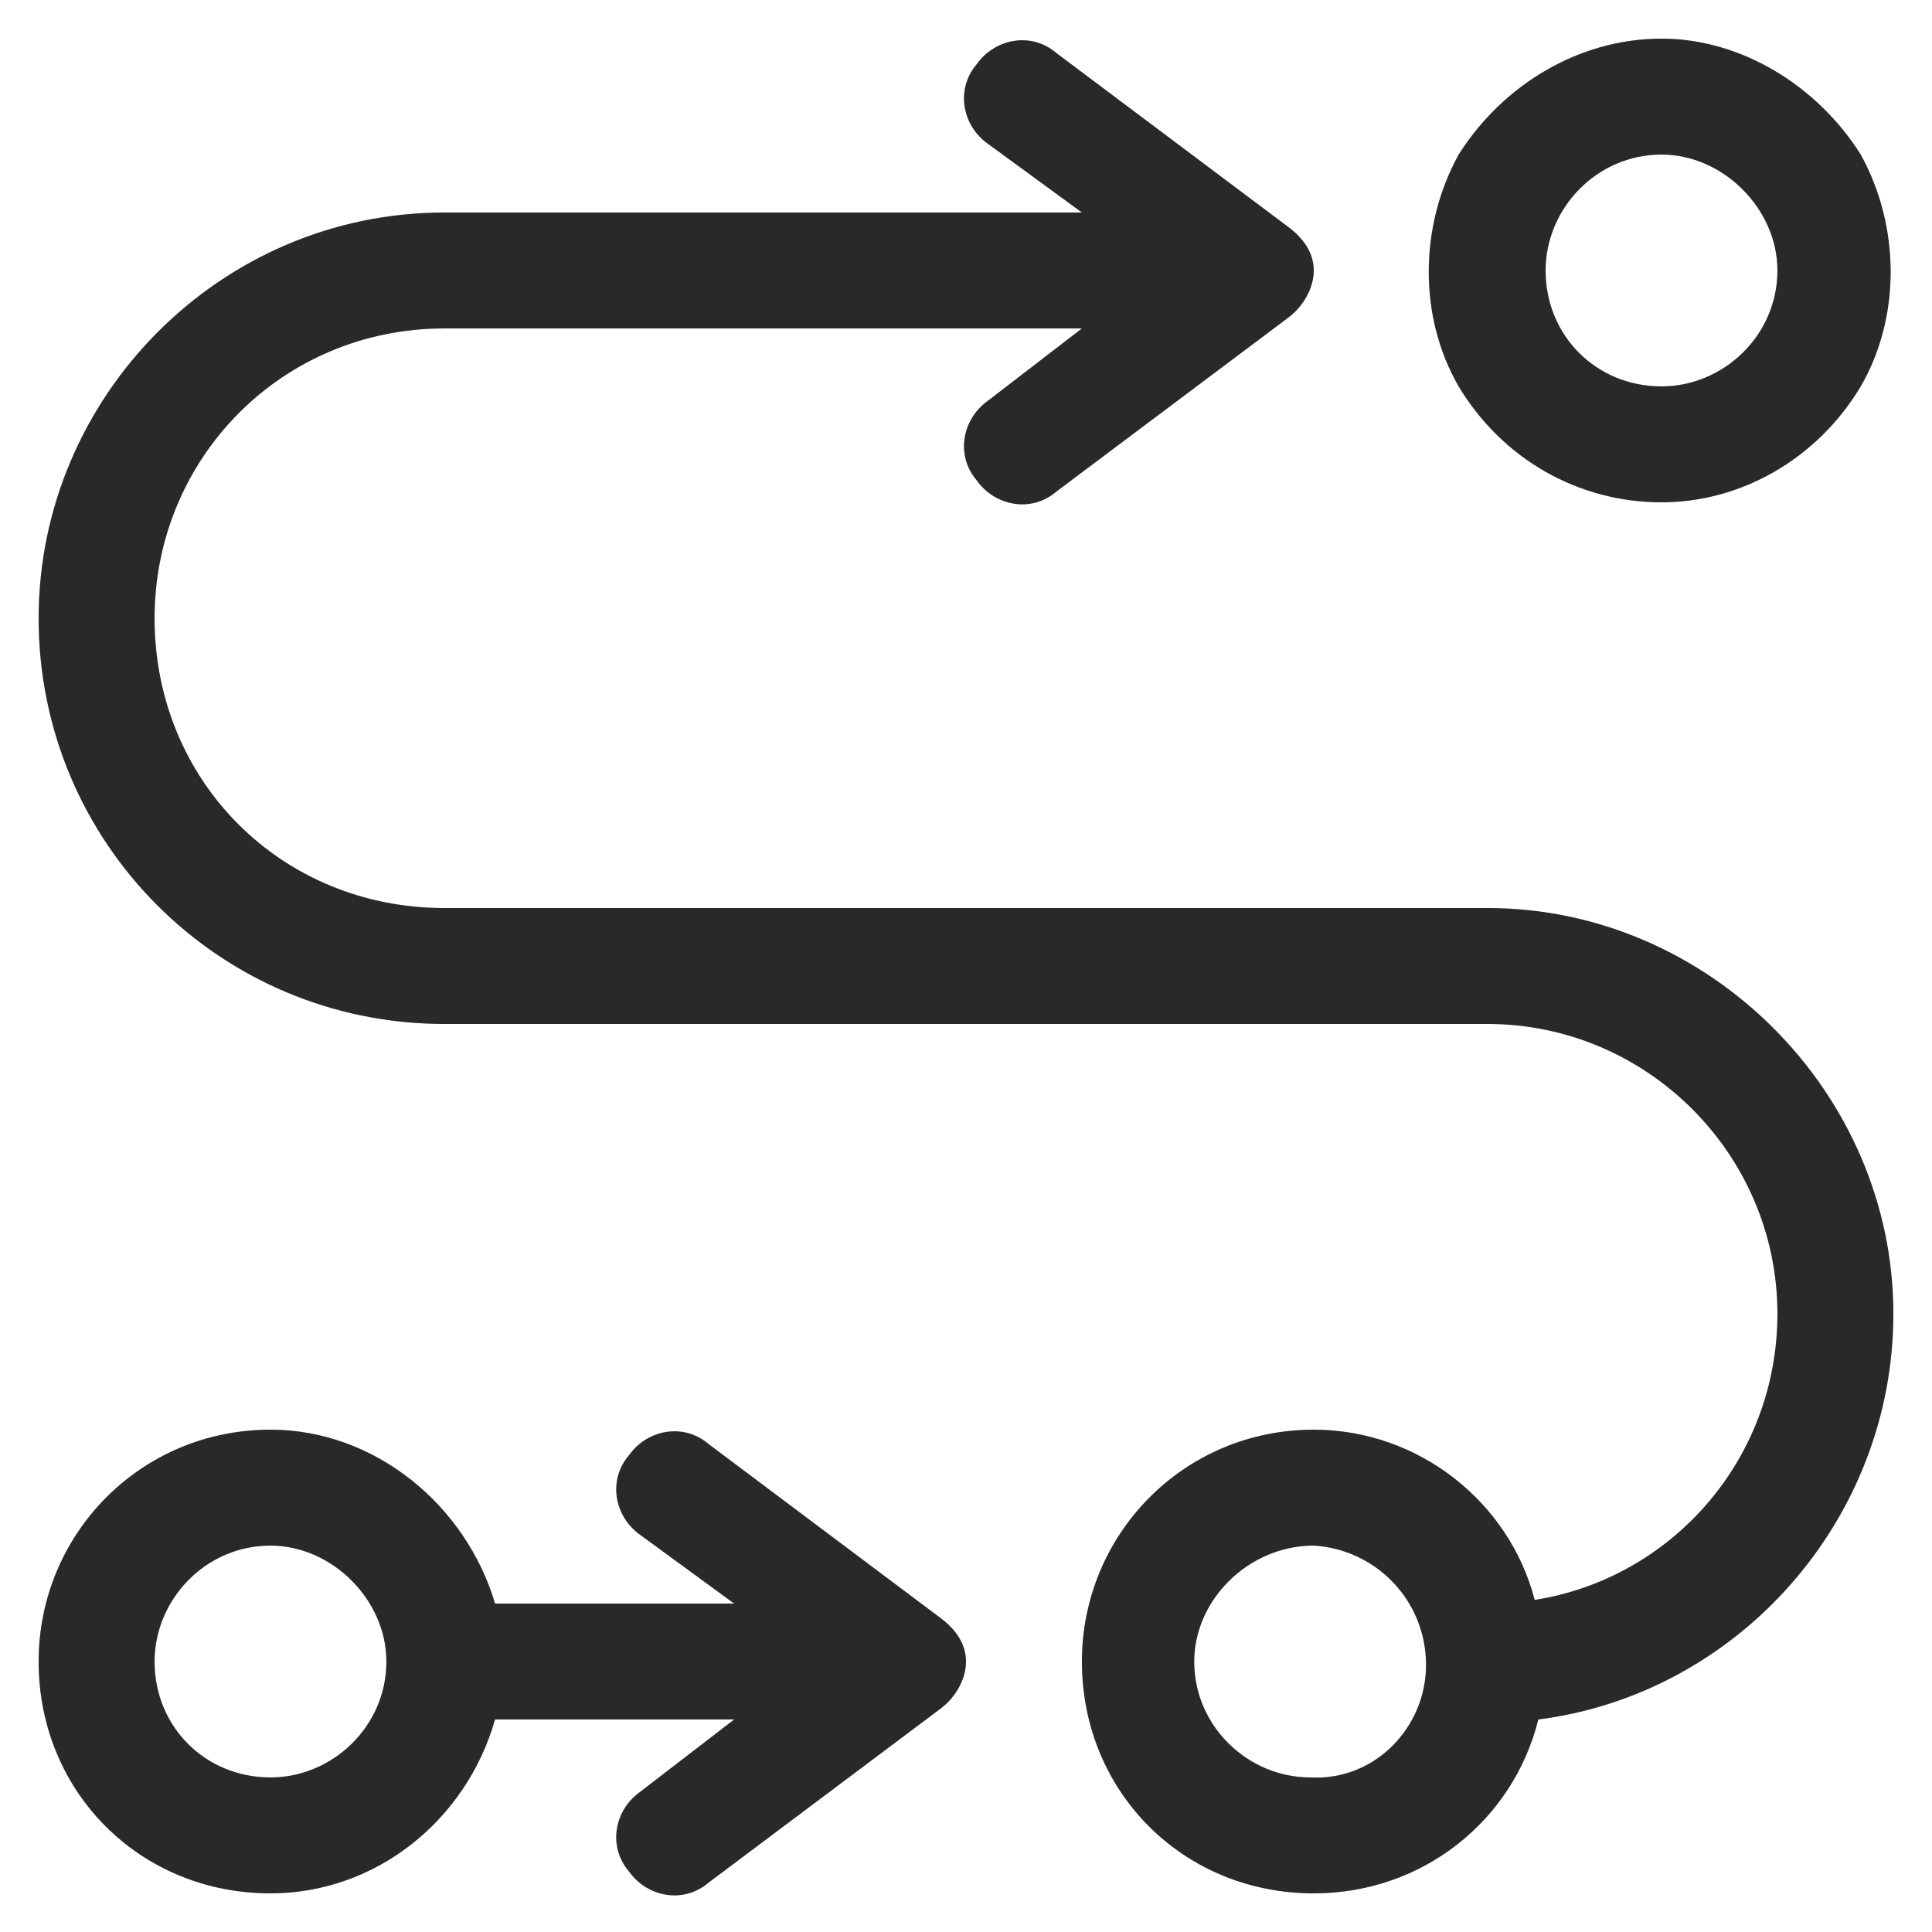 <svg width="25" height="25" viewBox="0 0 25 25" fill="none" xmlns="http://www.w3.org/2000/svg">
<path d="M13.672 0.688L16.672 2.938C16.859 3.078 17 3.266 17 3.5C17 3.734 16.859 3.969 16.672 4.109L13.672 6.359C13.344 6.641 12.875 6.547 12.641 6.219C12.359 5.891 12.453 5.422 12.781 5.188L14 4.25H5.75C3.641 4.25 2 5.938 2 8C2 10.109 3.641 11.75 5.75 11.75H19.25C22.109 11.75 24.5 14.141 24.5 17C24.5 19.672 22.484 21.922 19.906 22.25C19.578 23.562 18.406 24.5 17 24.5C15.312 24.5 14 23.188 14 21.5C14 19.859 15.312 18.5 17 18.5C18.359 18.5 19.531 19.438 19.859 20.703C21.641 20.422 23 18.875 23 17C23 14.938 21.312 13.25 19.25 13.25H5.75C2.844 13.25 0.5 10.906 0.5 8C0.5 5.141 2.844 2.75 5.75 2.75H14L12.781 1.859C12.453 1.625 12.359 1.156 12.641 0.828C12.875 0.5 13.344 0.406 13.672 0.688ZM16.953 23C17.797 23.047 18.453 22.344 18.453 21.547C18.453 20.703 17.797 20.047 17 20C16.156 20 15.453 20.703 15.453 21.5C15.453 22.344 16.156 23 16.953 23ZM21.5 2C20.656 2 20 2.703 20 3.5C20 4.344 20.656 5 21.5 5C22.297 5 23 4.344 23 3.5C23 2.703 22.297 2 21.5 2ZM21.5 6.5C20.422 6.5 19.438 5.938 18.875 5C18.359 4.109 18.359 2.938 18.875 2C19.438 1.109 20.422 0.5 21.5 0.5C22.531 0.5 23.516 1.109 24.078 2C24.594 2.938 24.594 4.109 24.078 5C23.516 5.938 22.531 6.5 21.5 6.5ZM6.406 20.75H9.5L8.281 19.859C7.953 19.625 7.859 19.156 8.141 18.828C8.375 18.5 8.844 18.406 9.172 18.688L12.172 20.938C12.359 21.078 12.5 21.266 12.5 21.5C12.5 21.734 12.359 21.969 12.172 22.109L9.172 24.359C8.844 24.641 8.375 24.547 8.141 24.219C7.859 23.891 7.953 23.422 8.281 23.188L9.5 22.25H6.406C6.031 23.562 4.859 24.5 3.5 24.5C1.812 24.5 0.5 23.188 0.5 21.5C0.5 19.859 1.812 18.5 3.5 18.5C4.859 18.5 6.031 19.484 6.406 20.75ZM2 21.5C2 22.344 2.656 23 3.5 23C4.297 23 5 22.344 5 21.5C5 20.703 4.297 20 3.5 20C2.656 20 2 20.703 2 21.5Z" fill="#333333"/>
<path d="M13.672 0.688L16.672 2.938C16.859 3.078 17 3.266 17 3.5C17 3.734 16.859 3.969 16.672 4.109L13.672 6.359C13.344 6.641 12.875 6.547 12.641 6.219C12.359 5.891 12.453 5.422 12.781 5.188L14 4.25H5.75C3.641 4.25 2 5.938 2 8C2 10.109 3.641 11.75 5.75 11.75H19.25C22.109 11.75 24.5 14.141 24.5 17C24.5 19.672 22.484 21.922 19.906 22.25C19.578 23.562 18.406 24.5 17 24.5C15.312 24.5 14 23.188 14 21.5C14 19.859 15.312 18.5 17 18.5C18.359 18.5 19.531 19.438 19.859 20.703C21.641 20.422 23 18.875 23 17C23 14.938 21.312 13.25 19.25 13.25H5.75C2.844 13.25 0.5 10.906 0.5 8C0.5 5.141 2.844 2.75 5.75 2.75H14L12.781 1.859C12.453 1.625 12.359 1.156 12.641 0.828C12.875 0.5 13.344 0.406 13.672 0.688ZM16.953 23C17.797 23.047 18.453 22.344 18.453 21.547C18.453 20.703 17.797 20.047 17 20C16.156 20 15.453 20.703 15.453 21.5C15.453 22.344 16.156 23 16.953 23ZM21.5 2C20.656 2 20 2.703 20 3.5C20 4.344 20.656 5 21.5 5C22.297 5 23 4.344 23 3.5C23 2.703 22.297 2 21.5 2ZM21.5 6.5C20.422 6.5 19.438 5.938 18.875 5C18.359 4.109 18.359 2.938 18.875 2C19.438 1.109 20.422 0.5 21.5 0.5C22.531 0.5 23.516 1.109 24.078 2C24.594 2.938 24.594 4.109 24.078 5C23.516 5.938 22.531 6.5 21.5 6.5ZM6.406 20.75H9.5L8.281 19.859C7.953 19.625 7.859 19.156 8.141 18.828C8.375 18.5 8.844 18.406 9.172 18.688L12.172 20.938C12.359 21.078 12.5 21.266 12.5 21.5C12.5 21.734 12.359 21.969 12.172 22.109L9.172 24.359C8.844 24.641 8.375 24.547 8.141 24.219C7.859 23.891 7.953 23.422 8.281 23.188L9.5 22.25H6.406C6.031 23.562 4.859 24.5 3.5 24.5C1.812 24.5 0.5 23.188 0.5 21.5C0.5 19.859 1.812 18.5 3.5 18.5C4.859 18.5 6.031 19.484 6.406 20.75ZM2 21.5C2 22.344 2.656 23 3.5 23C4.297 23 5 22.344 5 21.5C5 20.703 4.297 20 3.5 20C2.656 20 2 20.703 2 21.5Z" fill="black" fill-opacity="0.2"/>
</svg>
